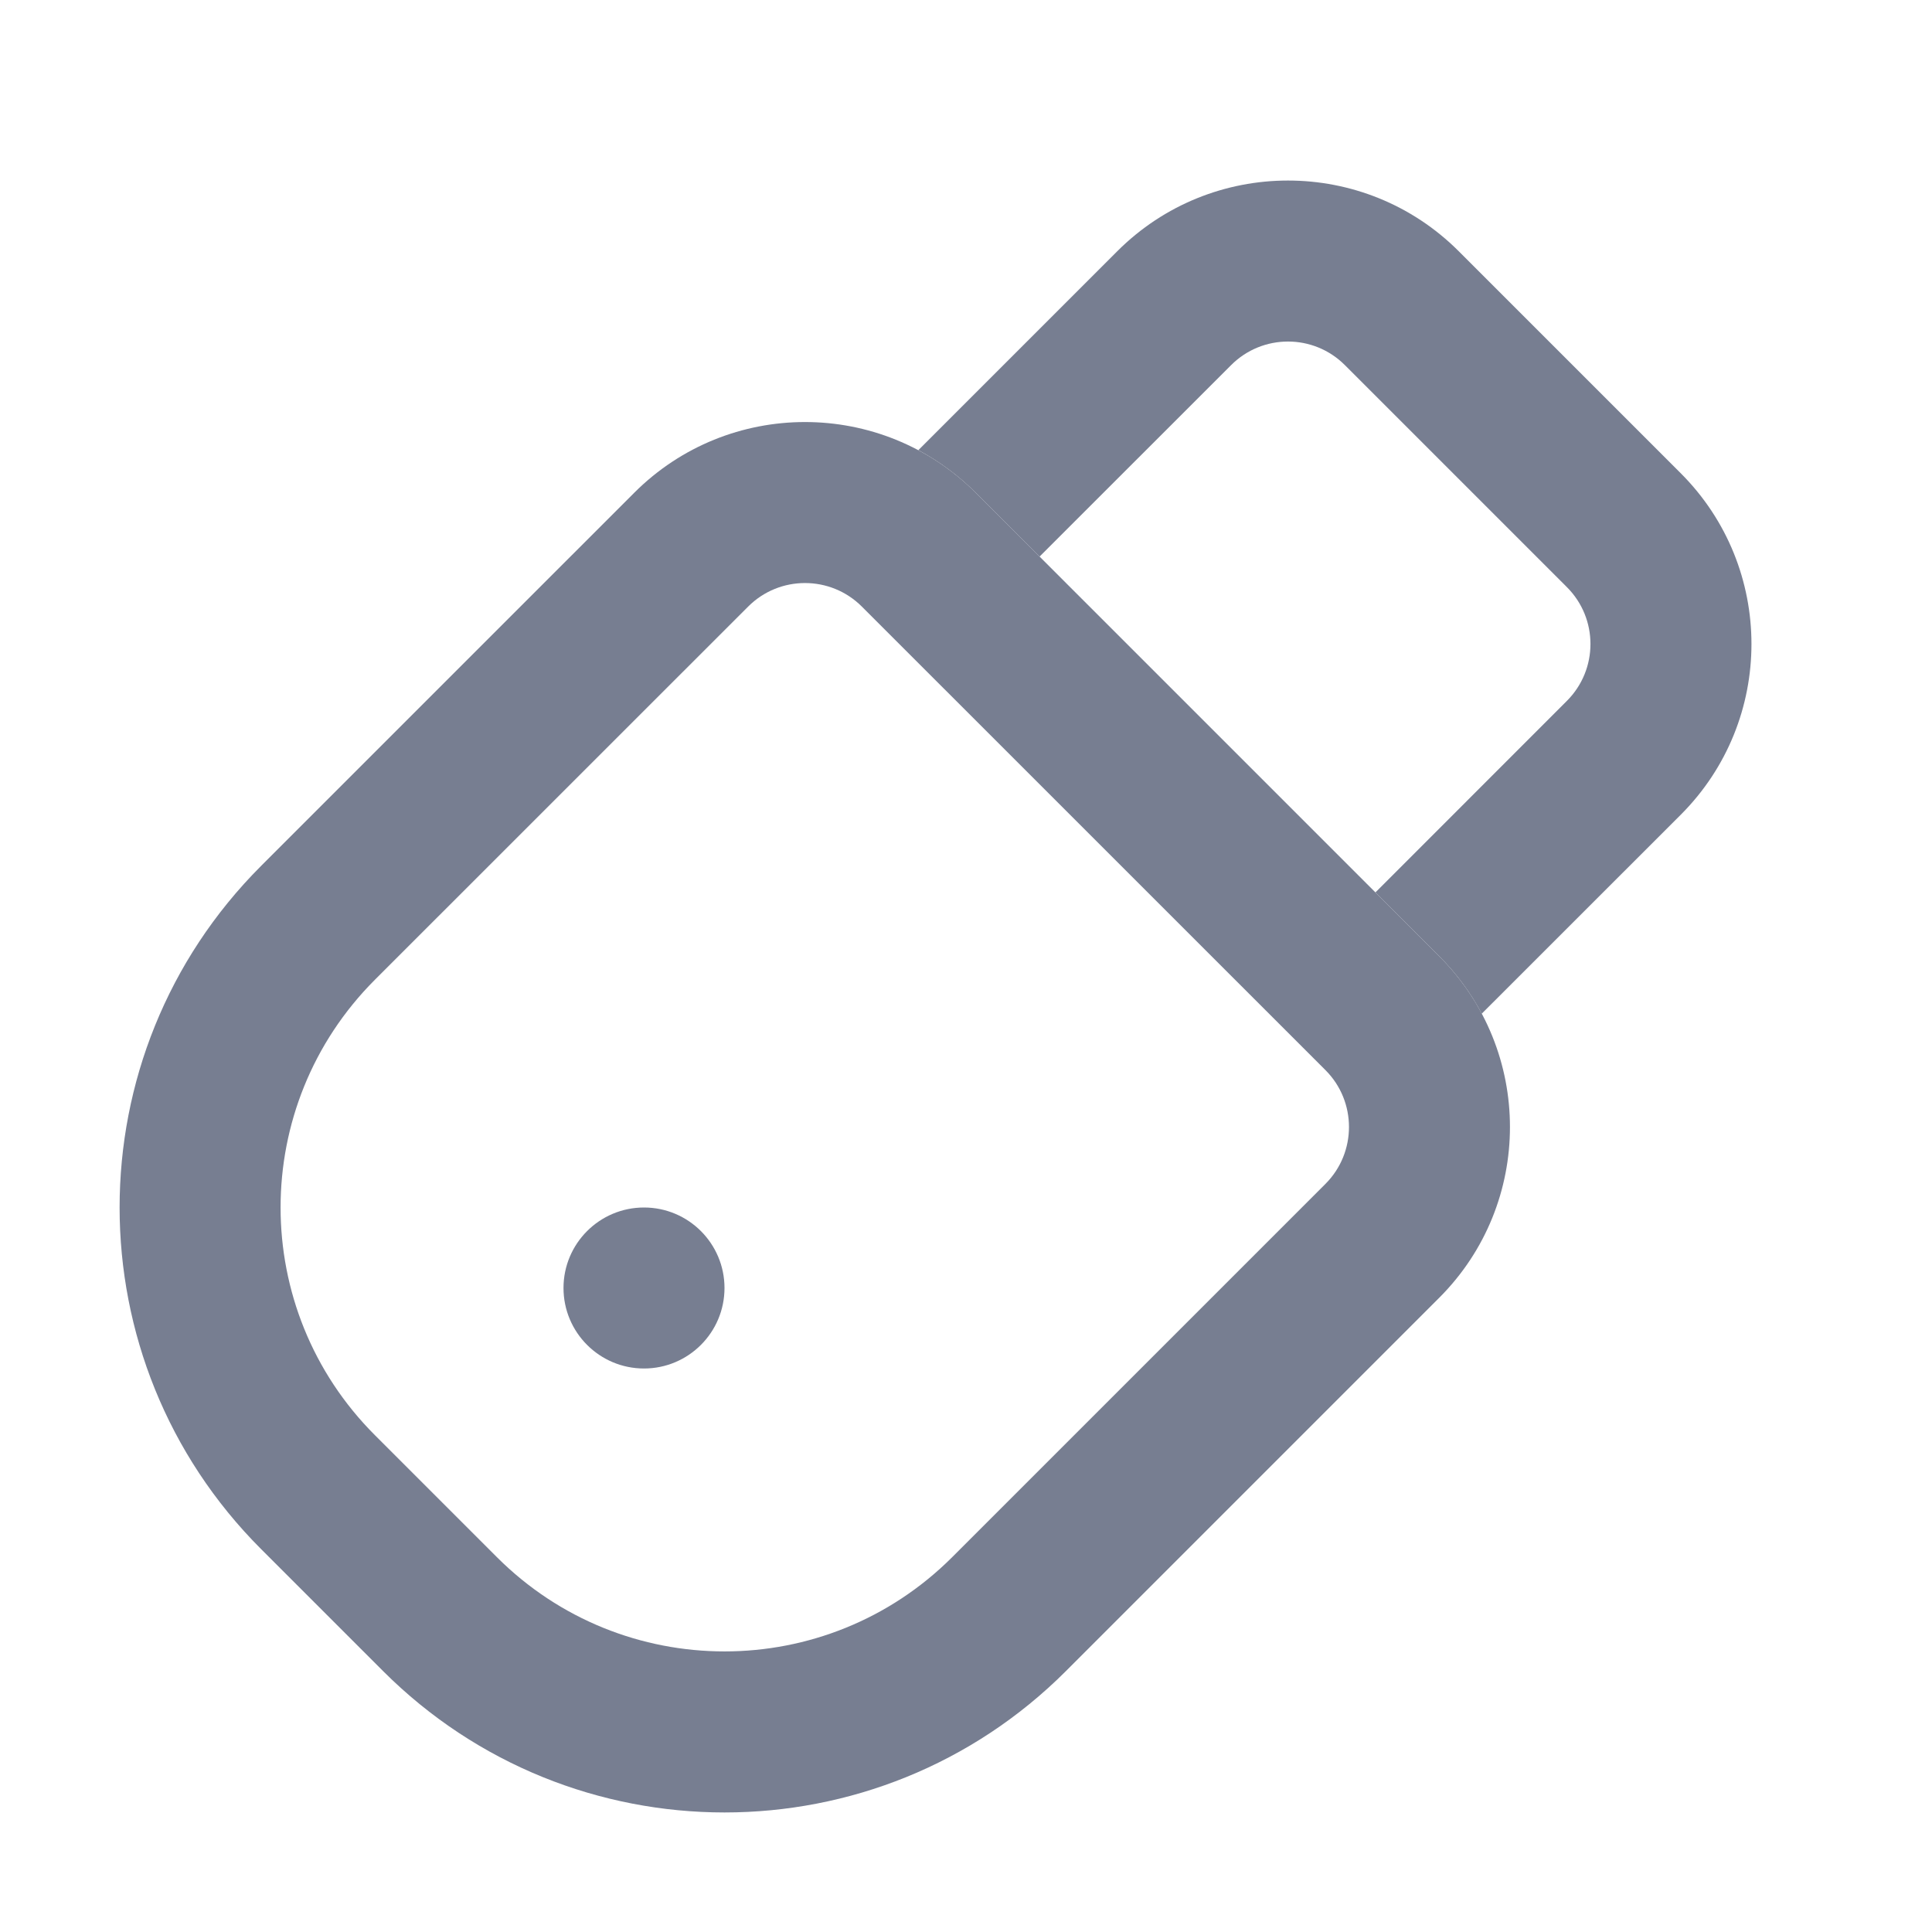 <svg xmlns="http://www.w3.org/2000/svg" width="24" height="24" viewBox="0 0 24 24" fill="none"><path fill-rule="evenodd" clip-rule="evenodd" d="M4.657 17.828L6.172 19.343C7.734 20.905 10.266 20.905 11.829 19.343L16.465 14.707C16.855 14.317 16.855 13.683 16.465 13.293L10.707 7.536C10.317 7.145 9.683 7.145 9.293 7.536L4.657 12.171C3.095 13.734 3.095 16.266 4.657 17.828ZM3.243 19.243L4.757 20.757C7.101 23.101 10.9 23.101 13.243 20.757L17.879 16.121C19.05 14.95 19.05 13.05 17.879 11.879L12.121 6.121C10.95 4.95 9.05 4.95 7.879 6.121L3.243 10.757C0.9 13.101 0.9 16.899 3.243 19.243Z" fill="#777E91"></path><path d="M9 16C9 16.552 8.552 17 8 17C7.448 17 7 16.552 7 16C7 15.448 7.448 15 8 15C8.552 15 9 15.448 9 16Z" fill="#777E91"></path><path d="M11.408 5.592C11.664 5.729 11.905 5.905 12.121 6.121L12.914 6.914L15.293 4.536C15.683 4.145 16.317 4.145 16.707 4.536L19.464 7.293C19.855 7.683 19.855 8.317 19.464 8.707L17.086 11.086L17.879 11.879C18.095 12.095 18.271 12.336 18.407 12.592L20.879 10.121C22.05 8.95 22.05 7.05 20.879 5.879L18.121 3.121C16.95 1.95 15.05 1.95 13.879 3.121L11.408 5.592Z" fill="#777E91"></path></svg>